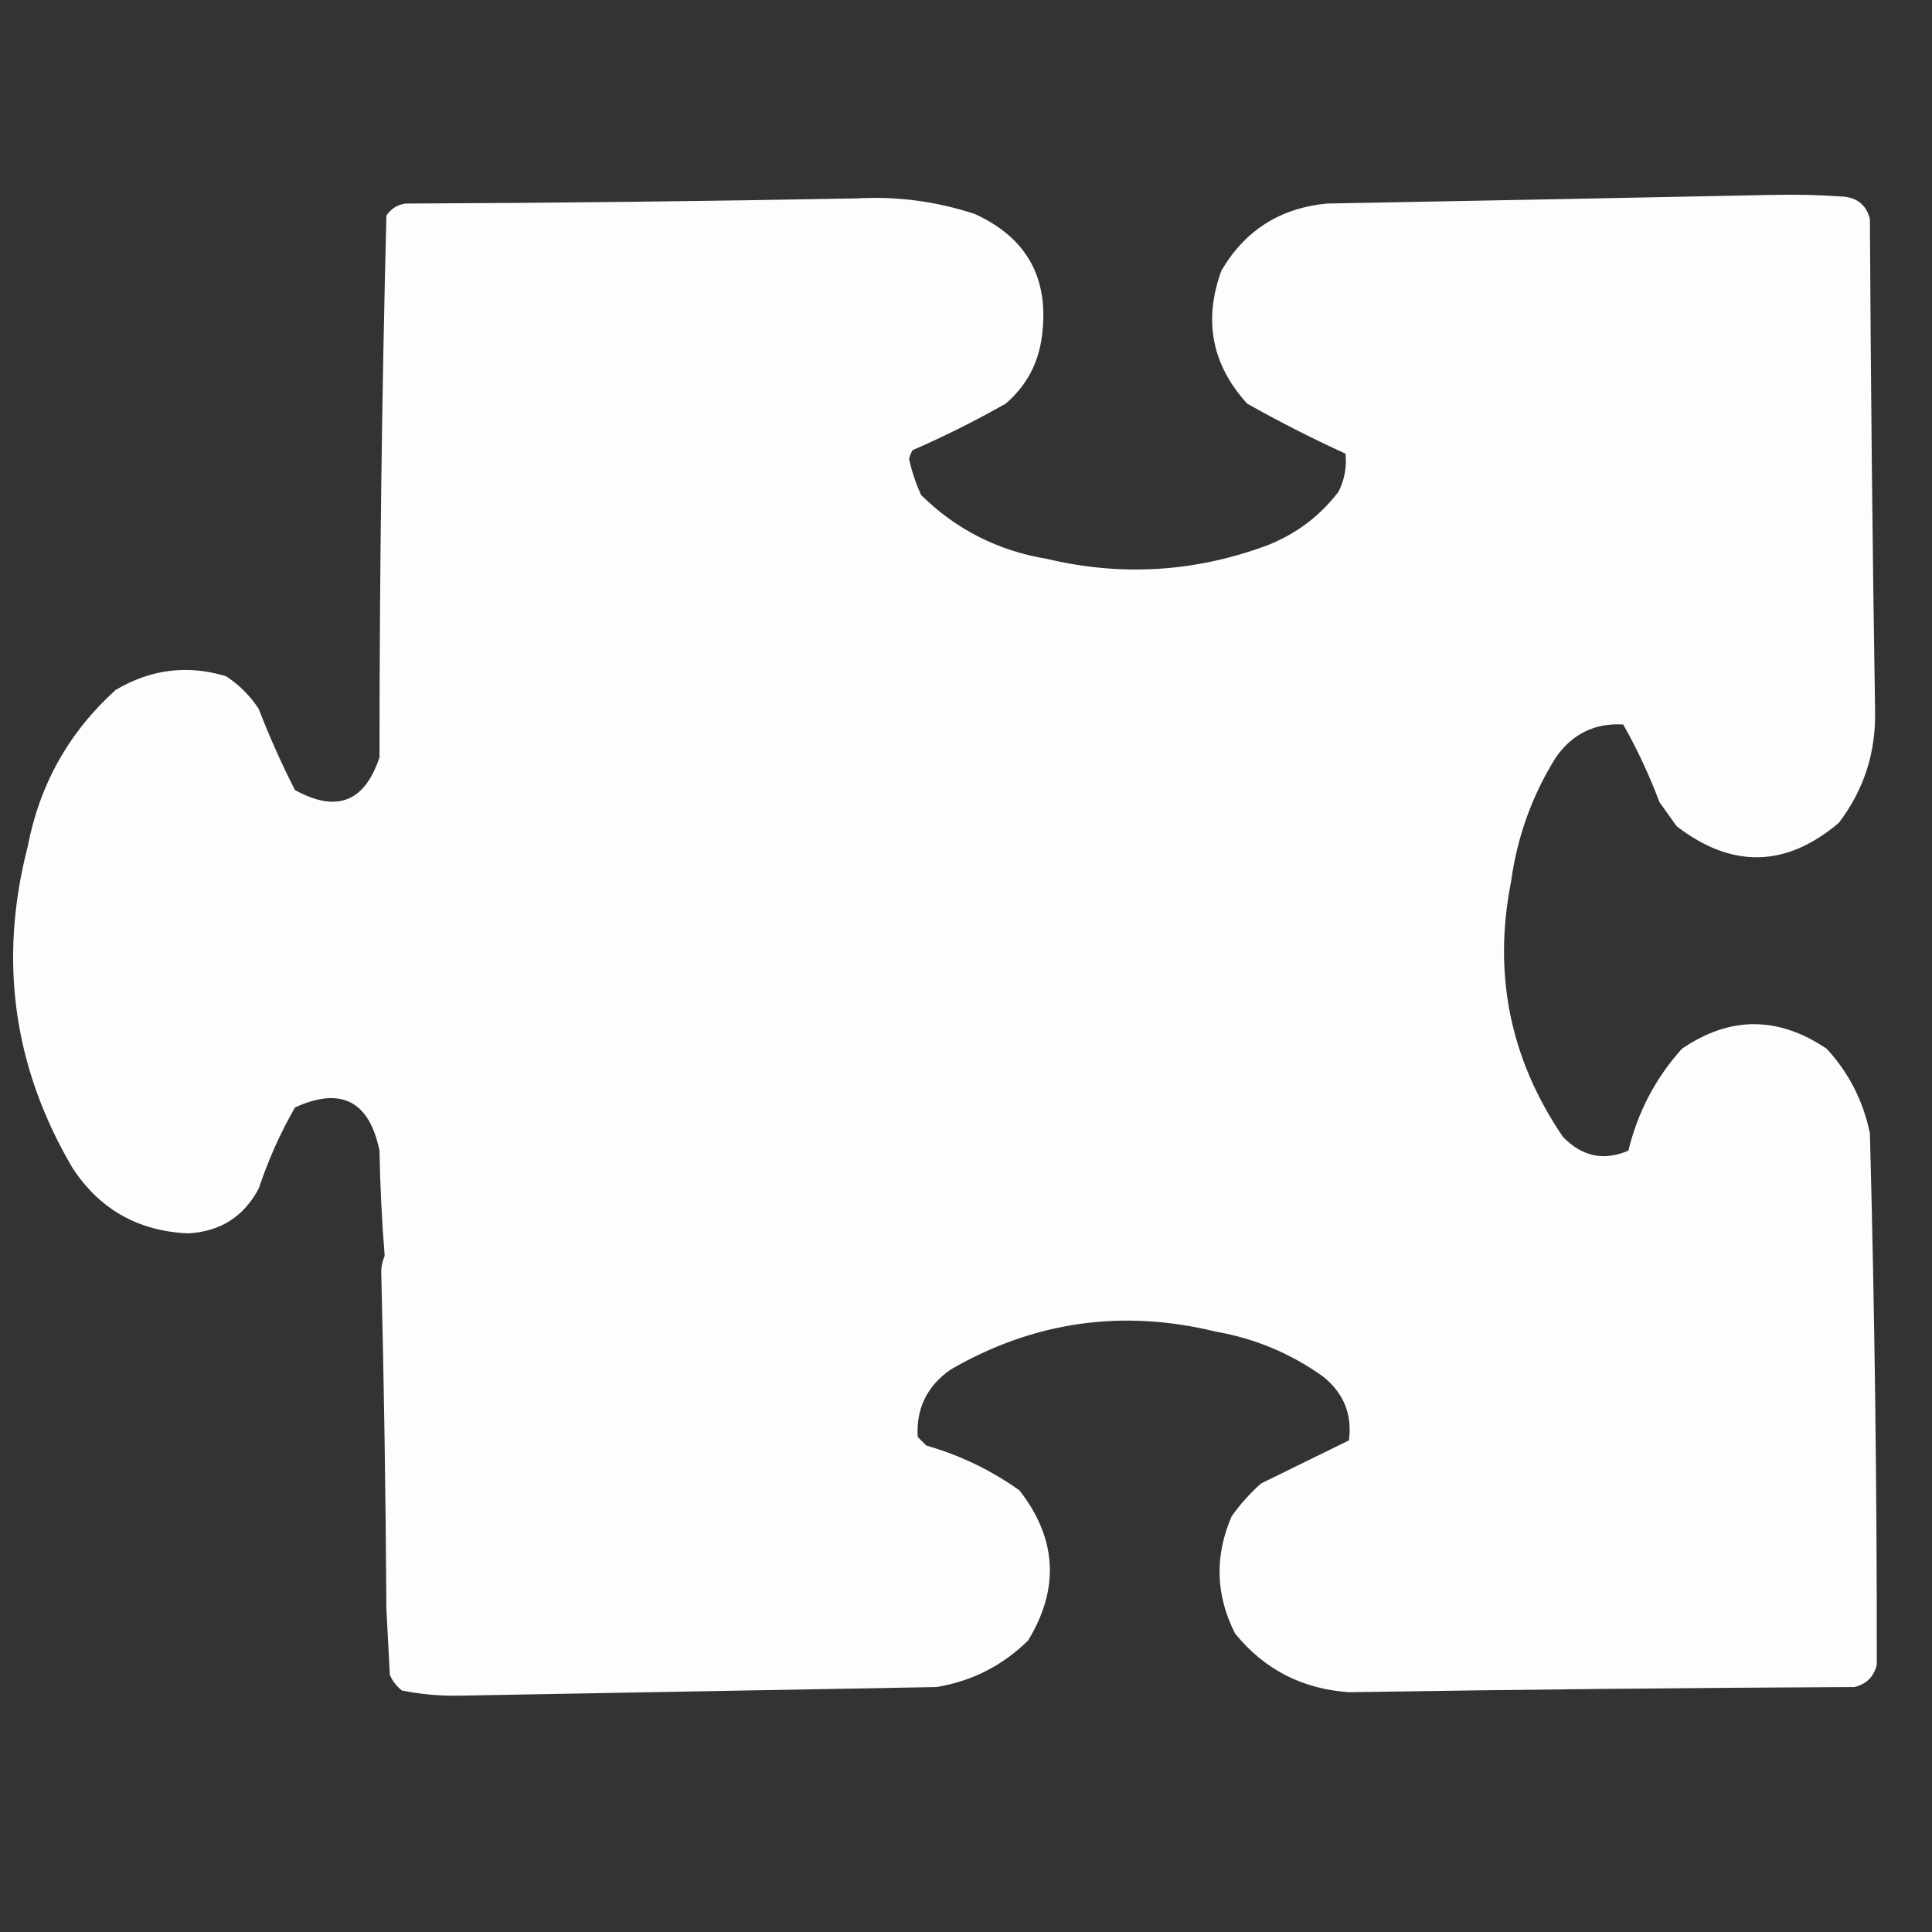<?xml version="1.0" encoding="UTF-8"?>
<!DOCTYPE svg PUBLIC "-//W3C//DTD SVG 1.1//EN" "http://www.w3.org/Graphics/SVG/1.1/DTD/svg11.dtd">
<svg xmlns="http://www.w3.org/2000/svg" version="1.1" width="560px" height="560px" style="shape-rendering:geometricPrecision; text-rendering:geometricPrecision; image-rendering:optimizeQuality; fill-rule:evenodd; clip-rule:evenodd" xmlns:xlink="http://www.w3.org/1999/xlink">
<rect width="100%" height="100%" fill="#333333" stroke="none"/>
<g><path style="opacity:1" fill="#fcfdfd" d="M 513.5,56.5 C 520.508,56.334 527.508,56.5 534.5,57C 538.527,57.427 541.027,59.594 542,63.5C 542.25,111.344 542.75,158.844 543.5,206C 543.769,218.104 540.269,228.937 533,238.5C 517.681,251.472 502.014,251.806 486,239.5C 484.333,237.167 482.667,234.833 481,232.5C 478.069,224.693 474.569,217.193 470.5,210C 462.287,209.523 455.787,212.689 451,219.5C 444.097,230.539 439.764,242.539 438,255.5C 432.685,282.283 437.685,306.95 453,329.5C 458.575,335.264 464.908,336.598 472,333.5C 474.72,322.308 479.887,312.475 487.5,304C 501.398,294.482 515.398,294.482 529.5,304C 535.909,310.985 540.076,319.151 542,328.5C 543.379,379.828 544.045,431.161 544,482.5C 543.167,486 541,488.167 537.5,489C 488.532,489.224 439.698,489.724 391,490.5C 377.46,489.565 366.46,483.898 358,473.5C 352.347,462.363 352.013,451.03 357,439.5C 359.463,436.035 362.296,432.869 365.5,430C 374.018,425.83 382.518,421.663 391,417.5C 391.978,409.952 389.478,403.786 383.5,399C 374.183,392.336 363.85,388.003 352.5,386C 325.284,379.352 299.617,383.019 275.5,397C 268.684,401.798 265.517,408.298 266,416.5C 266.833,417.333 267.667,418.167 268.5,419C 278.295,421.813 287.295,426.146 295.5,432C 306.344,445.944 307.177,460.444 298,475.5C 290.629,482.769 281.796,487.269 271.5,489C 225.414,489.814 179.248,490.648 133,491.5C 127.42,491.591 121.92,491.091 116.5,490C 114.951,488.786 113.785,487.286 113,485.5C 112.667,479.167 112.333,472.833 112,466.5C 111.805,433.821 111.305,401.154 110.5,368.5C 110.551,366.9 110.884,365.4 111.5,364C 110.679,353.91 110.179,343.744 110,333.5C 107.012,319.089 98.845,314.923 85.5,321C 81.236,328.448 77.736,336.281 75,344.5C 70.653,352.668 63.819,357.002 54.5,357.5C 40.022,356.854 28.855,350.521 21,338.5C 3.874,309.386 -0.459,278.386 8,245.5C 11.451,227.424 19.951,212.257 33.5,200C 43.674,193.959 54.341,192.625 65.5,196C 69.333,198.5 72.5,201.667 75,205.5C 78.097,213.526 81.597,221.359 85.5,229C 97.552,235.652 105.718,232.485 110,219.5C 110.009,167.084 110.675,114.75 112,62.5C 113.319,60.513 115.152,59.346 117.5,59C 161.208,58.828 204.875,58.328 248.5,57.5C 260.054,56.861 271.388,58.361 282.5,62C 297.723,68.939 304.223,80.772 302,97.5C 300.986,105.362 297.486,111.862 291.5,117C 282.719,121.98 273.719,126.48 264.5,130.5C 264.069,131.293 263.735,132.127 263.5,133C 264.283,136.632 265.449,140.132 267,143.5C 277.146,153.49 289.312,159.657 303.5,162C 325.23,167.161 346.563,165.827 367.5,158C 375.8,154.691 382.633,149.524 388,142.5C 389.734,138.983 390.401,135.316 390,131.5C 380.297,127.065 370.797,122.232 361.5,117C 351.271,105.775 348.771,92.942 354,78.5C 360.778,66.852 370.945,60.352 384.5,59C 427.665,58.202 470.665,57.369 513.5,56.5 Z"/></g>
</svg>
